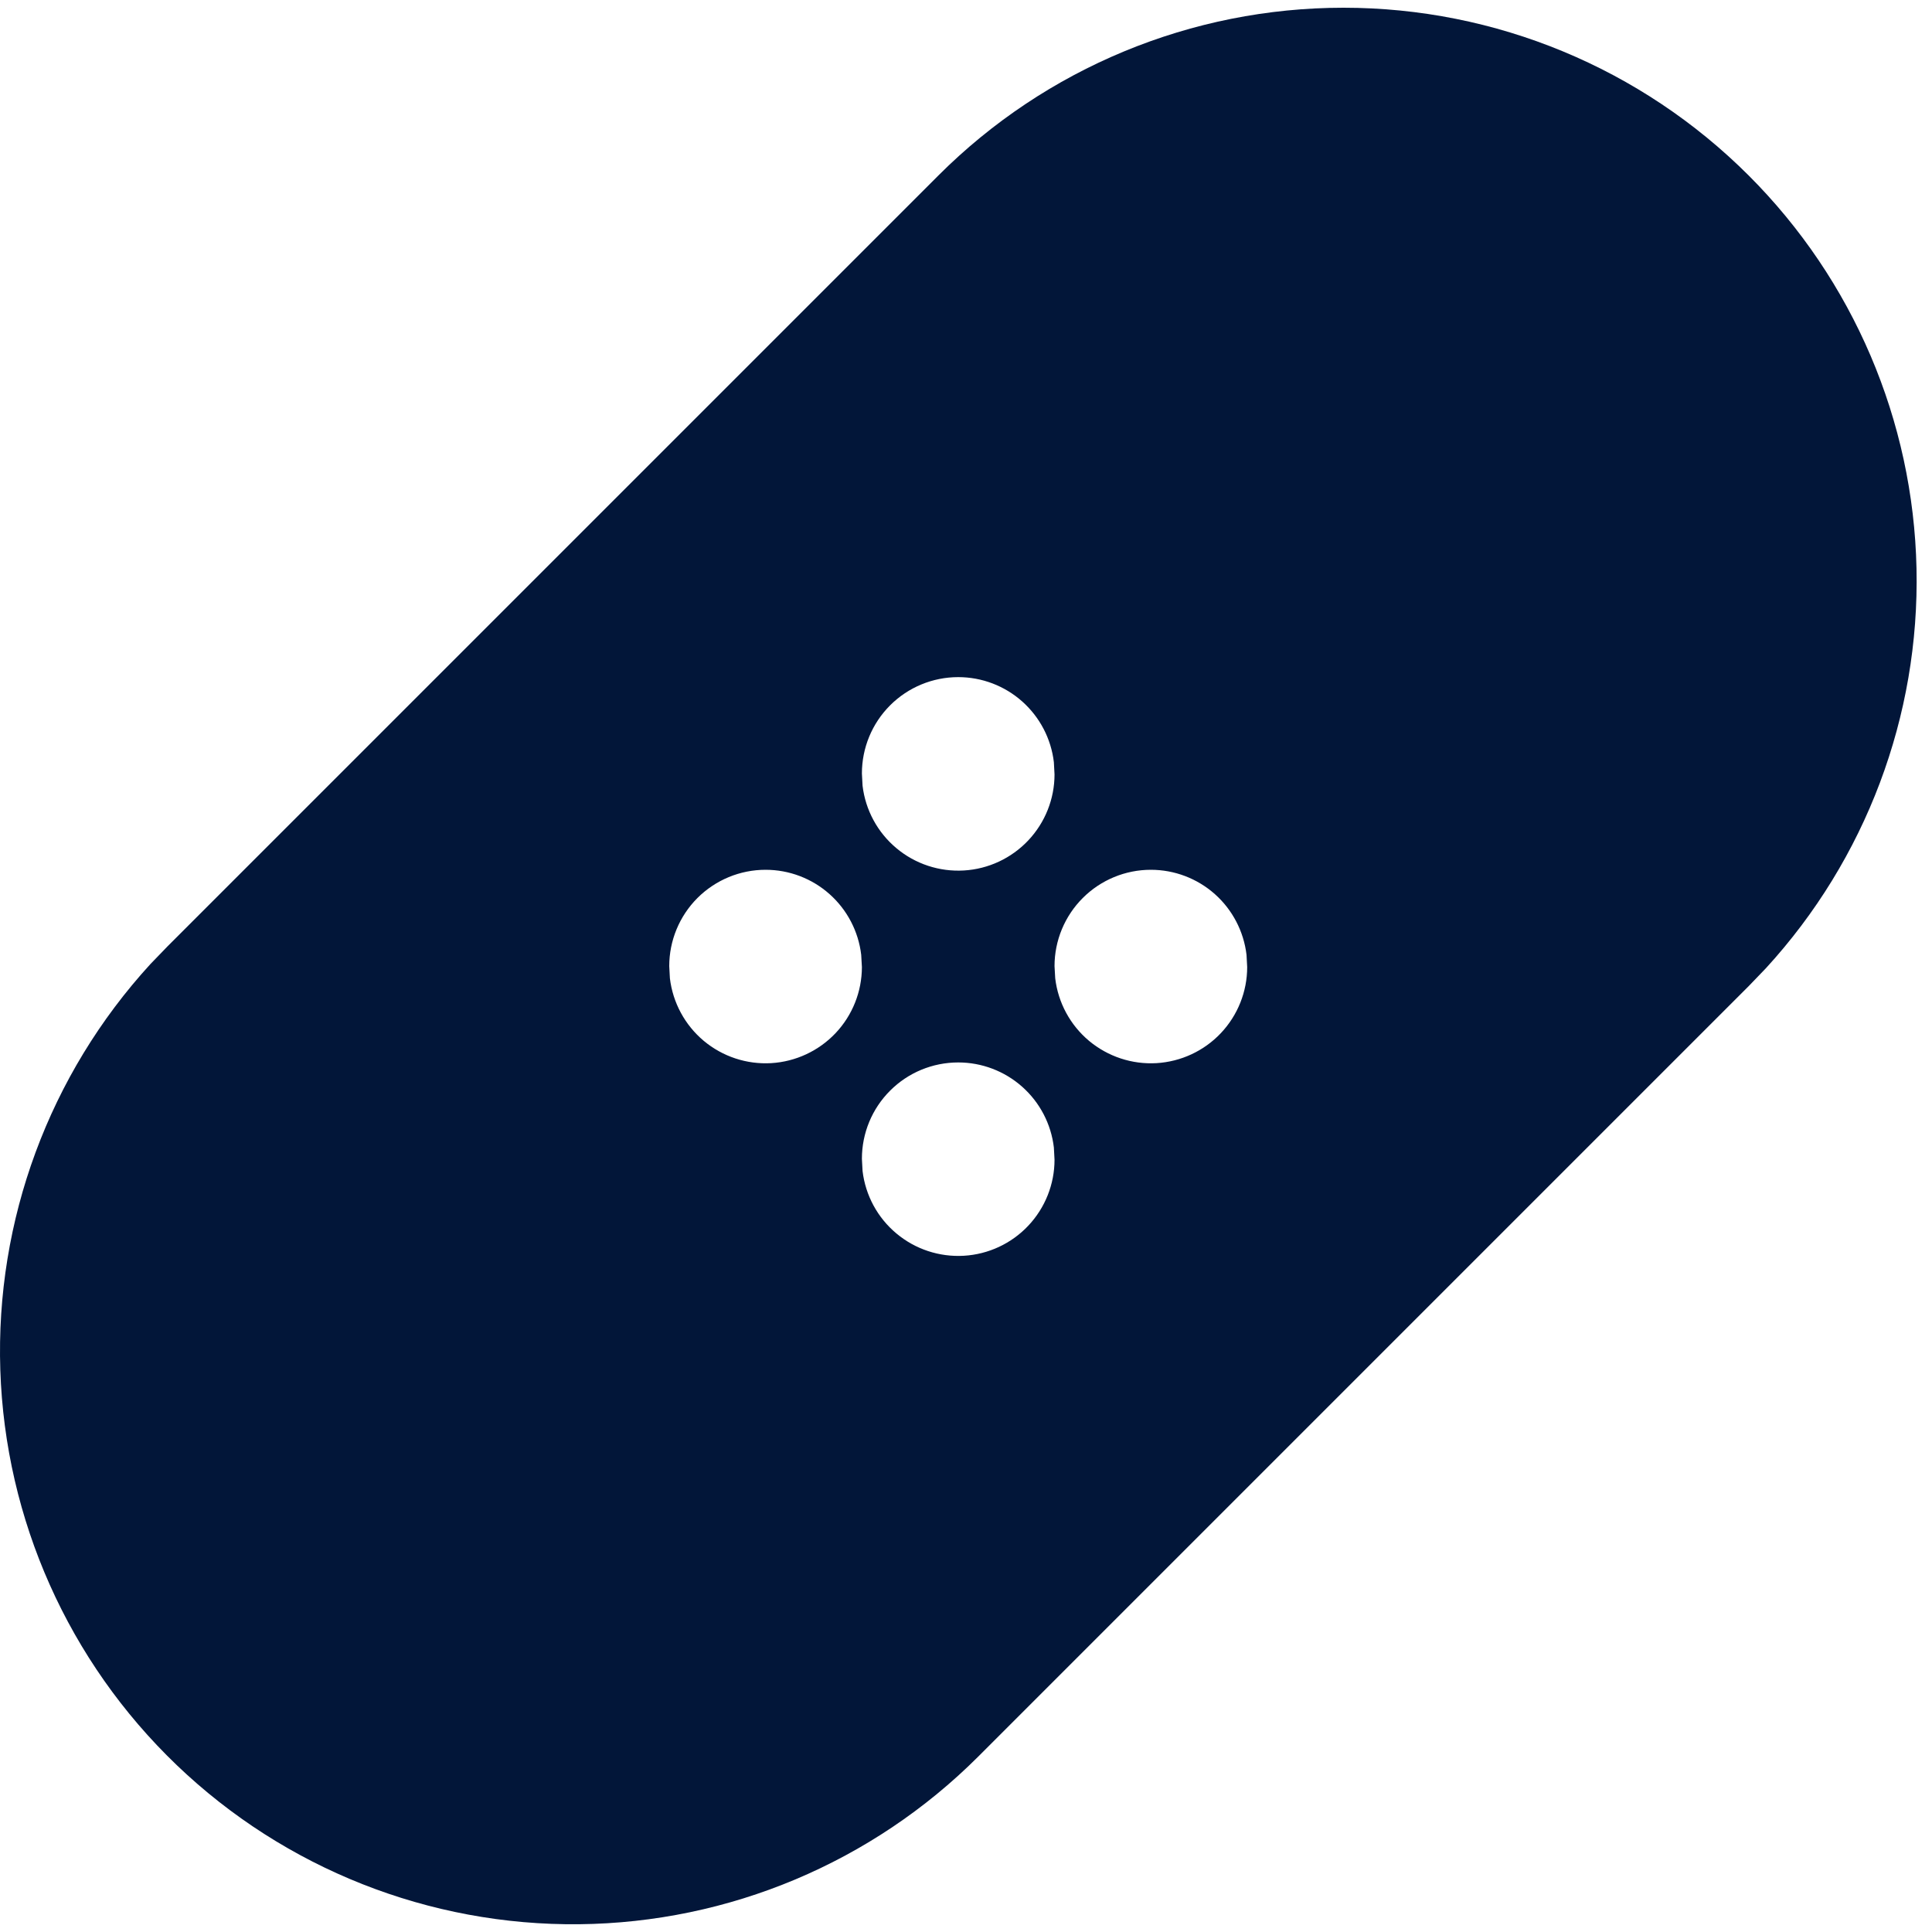 <svg width="50" height="50" viewBox="0 0 50 50" fill="none" xmlns="http://www.w3.org/2000/svg">
<path d="M45.258 4.544C47.961 7.246 49.516 10.888 49.599 14.71C49.682 18.531 48.287 22.237 45.704 25.055L45.258 25.519L25.315 45.462C22.572 48.201 18.866 49.758 14.989 49.799C11.113 49.84 7.374 48.362 4.574 45.681C1.774 43 0.135 39.329 0.008 35.454C-0.119 31.58 1.275 27.809 3.893 24.95L4.34 24.487L24.283 4.544C27.064 1.762 30.837 0.2 34.77 0.2C38.704 0.2 42.476 1.762 45.258 4.544ZM24.799 27.496C24.137 27.496 23.503 27.758 23.036 28.226C22.568 28.693 22.306 29.327 22.306 29.988L22.323 30.305C22.398 30.936 22.711 31.515 23.199 31.922C23.686 32.33 24.31 32.536 24.945 32.499C25.579 32.462 26.175 32.184 26.611 31.722C27.047 31.26 27.291 30.649 27.291 30.014L27.274 29.697C27.203 29.09 26.911 28.531 26.455 28.126C25.999 27.72 25.409 27.496 24.799 27.496ZM29.784 22.51C29.123 22.51 28.489 22.773 28.022 23.24C27.554 23.708 27.291 24.342 27.291 25.003L27.309 25.319C27.384 25.95 27.697 26.529 28.184 26.937C28.672 27.344 29.296 27.551 29.93 27.514C30.565 27.476 31.161 27.198 31.597 26.736C32.033 26.274 32.277 25.663 32.277 25.028L32.26 24.711C32.188 24.105 31.897 23.546 31.441 23.14C30.984 22.734 30.395 22.51 29.784 22.51ZM19.813 22.51C19.152 22.51 18.518 22.773 18.05 23.24C17.583 23.708 17.32 24.342 17.32 25.003L17.337 25.319C17.413 25.95 17.726 26.529 18.213 26.937C18.7 27.344 19.325 27.551 19.959 27.514C20.593 27.476 21.189 27.198 21.626 26.736C22.062 26.274 22.305 25.663 22.306 25.028L22.288 24.711C22.217 24.105 21.925 23.546 21.469 23.14C21.013 22.734 20.424 22.51 19.813 22.51ZM24.799 17.524C24.137 17.524 23.503 17.787 23.036 18.254C22.568 18.722 22.306 19.356 22.306 20.017L22.323 20.334C22.398 20.965 22.711 21.543 23.199 21.951C23.686 22.359 24.31 22.565 24.945 22.528C25.579 22.491 26.175 22.212 26.611 21.75C27.047 21.288 27.291 20.677 27.291 20.042L27.274 19.725C27.203 19.119 26.911 18.56 26.455 18.154C25.999 17.748 25.409 17.524 24.799 17.524Z" fill="#021639"/>
</svg>
